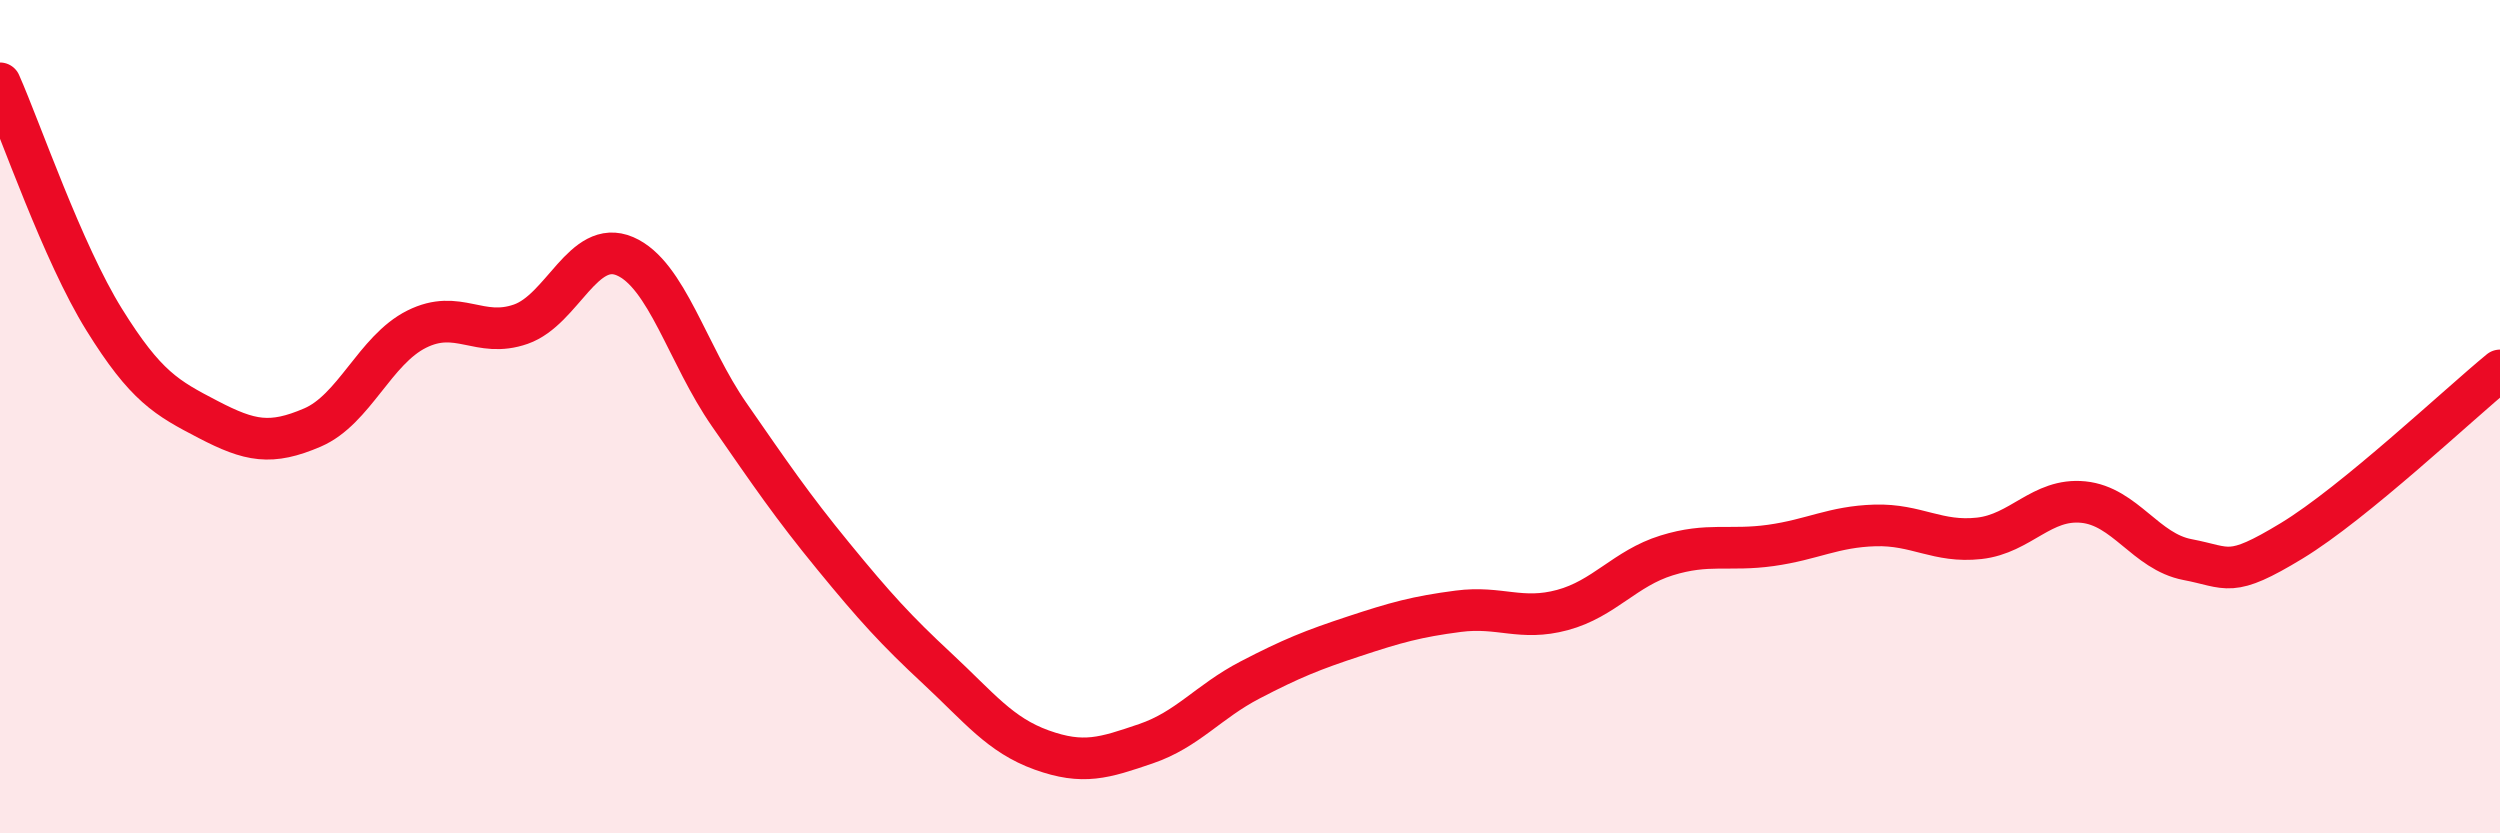 
    <svg width="60" height="20" viewBox="0 0 60 20" xmlns="http://www.w3.org/2000/svg">
      <path
        d="M 0,2 C 0.5,3.13 1.5,6.06 2.5,7.67 C 3.5,9.28 4,9.55 5,10.07 C 6,10.59 6.5,10.69 7.5,10.26 C 8.5,9.83 9,8.4 10,7.9 C 11,7.4 11.5,8.13 12.5,7.78 C 13.5,7.43 14,5.72 15,6.15 C 16,6.58 16.5,8.51 17.5,9.95 C 18.5,11.39 19,12.13 20,13.35 C 21,14.57 21.5,15.12 22.5,16.05 C 23.5,16.98 24,17.64 25,18 C 26,18.36 26.5,18.19 27.5,17.85 C 28.5,17.51 29,16.84 30,16.32 C 31,15.8 31.5,15.6 32.5,15.27 C 33.5,14.94 34,14.8 35,14.67 C 36,14.54 36.5,14.91 37.5,14.64 C 38.5,14.37 39,13.64 40,13.33 C 41,13.02 41.5,13.23 42.5,13.09 C 43.5,12.95 44,12.64 45,12.61 C 46,12.58 46.5,13.03 47.5,12.92 C 48.5,12.81 49,11.95 50,12.05 C 51,12.15 51.5,13.24 52.5,13.43 C 53.5,13.62 53.5,13.89 55,12.98 C 56.5,12.07 59,9.71 60,8.89L60 20L0 20Z"
        fill="#EB0A25"
        opacity="0.1"
        stroke-linecap="round"
        stroke-linejoin="round"
      />
      <path
        d="M 0,2 C 0.5,3.13 1.5,6.06 2.5,7.67 C 3.5,9.28 4,9.55 5,10.07 C 6,10.59 6.5,10.69 7.5,10.26 C 8.5,9.83 9,8.4 10,7.9 C 11,7.4 11.5,8.13 12.5,7.78 C 13.5,7.43 14,5.72 15,6.15 C 16,6.58 16.5,8.51 17.5,9.95 C 18.5,11.39 19,12.13 20,13.35 C 21,14.57 21.5,15.12 22.5,16.05 C 23.5,16.98 24,17.64 25,18 C 26,18.36 26.5,18.19 27.5,17.85 C 28.5,17.51 29,16.84 30,16.32 C 31,15.8 31.5,15.6 32.5,15.27 C 33.5,14.94 34,14.8 35,14.67 C 36,14.54 36.5,14.91 37.5,14.64 C 38.5,14.37 39,13.64 40,13.33 C 41,13.02 41.5,13.23 42.5,13.09 C 43.5,12.95 44,12.64 45,12.61 C 46,12.58 46.5,13.03 47.5,12.92 C 48.5,12.81 49,11.95 50,12.05 C 51,12.15 51.5,13.24 52.5,13.43 C 53.5,13.62 53.5,13.89 55,12.98 C 56.5,12.07 59,9.71 60,8.89"
        stroke="#EB0A25"
        stroke-width="1"
        fill="none"
        stroke-linecap="round"
        stroke-linejoin="round"
      />
    </svg>
  